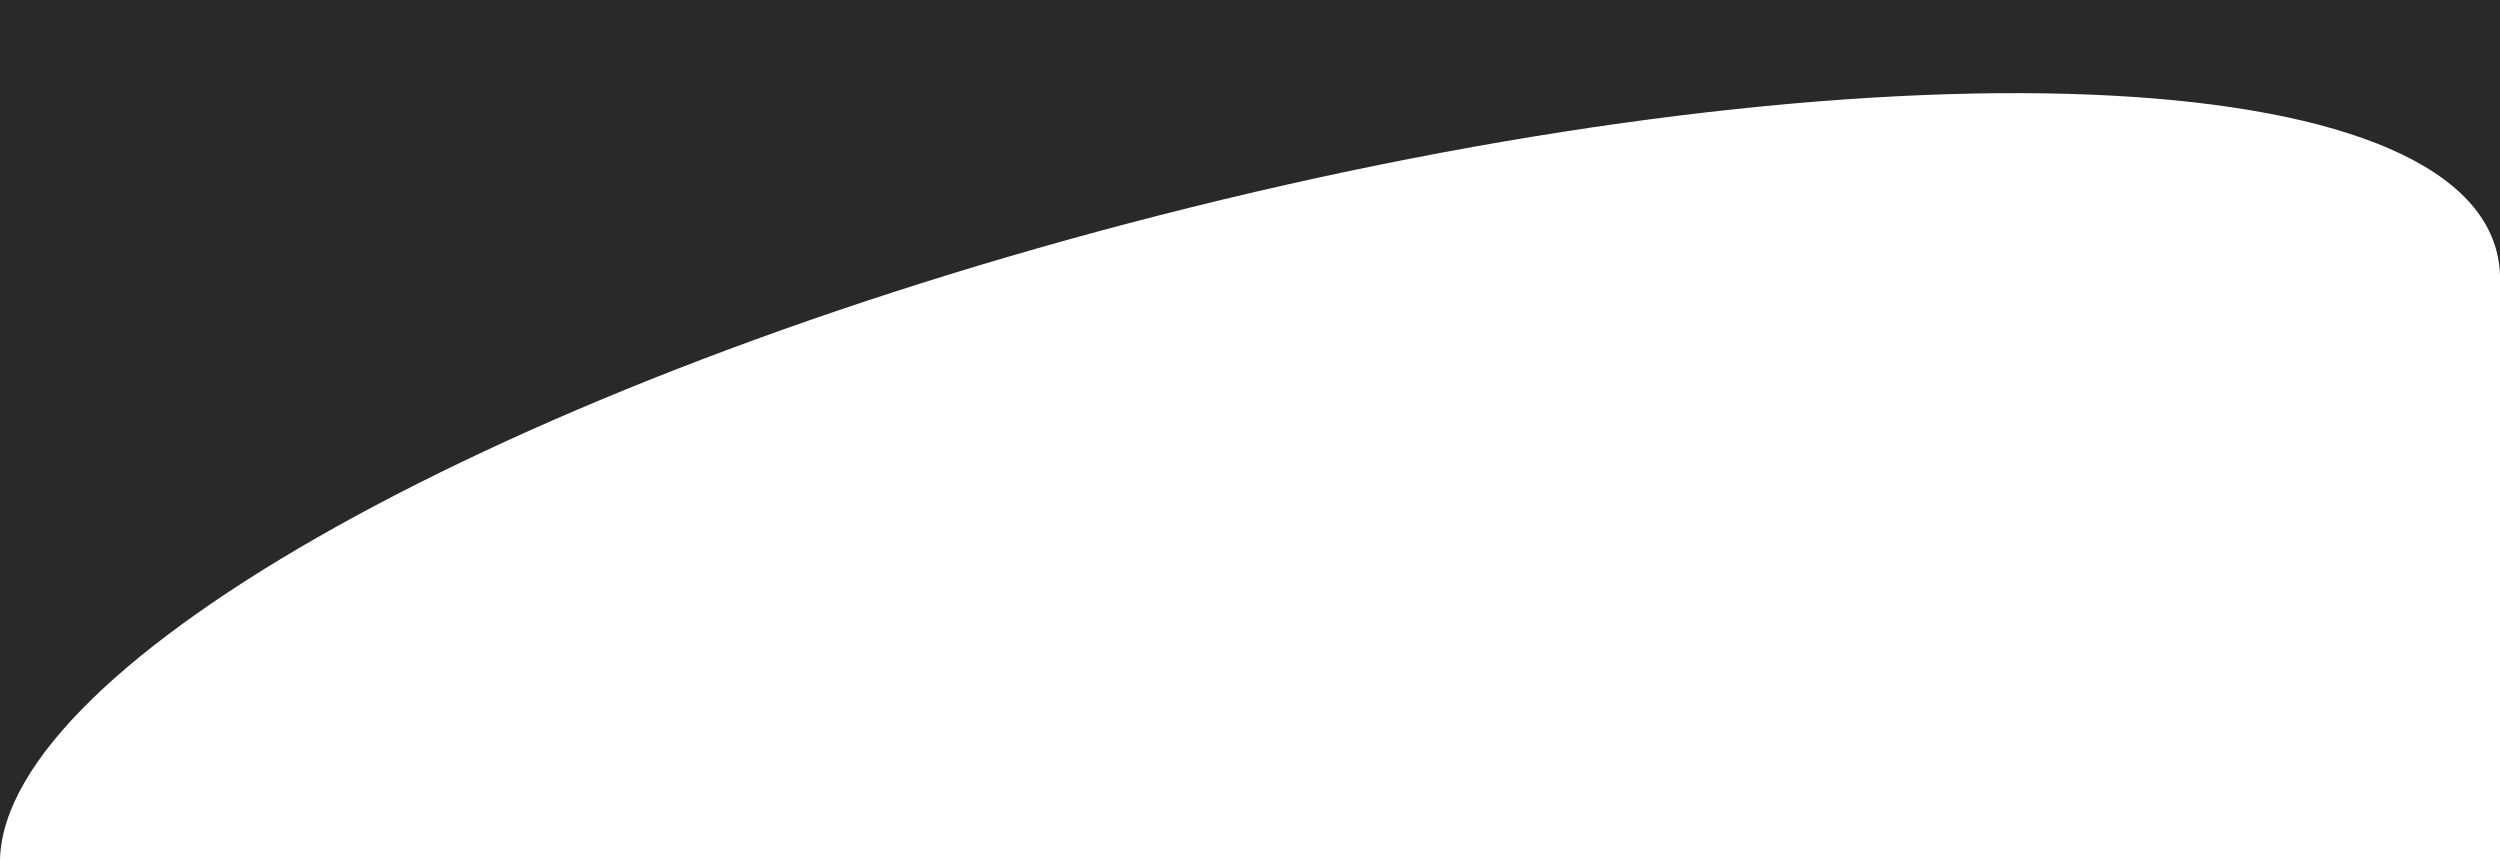 <?xml version="1.0" encoding="UTF-8"?> <svg xmlns="http://www.w3.org/2000/svg" width="2035" height="700" viewBox="0 0 2035 700" fill="none"> <path d="M2035 0H0V699.532C4.451 540.085 411.16 311.55 943.495 175.319C1503.95 31.891 1991.42 45.091 2032.3 204.801C2033.92 211.14 2034.81 217.615 2035 224.214V0Z" fill="#292929"></path> </svg> 